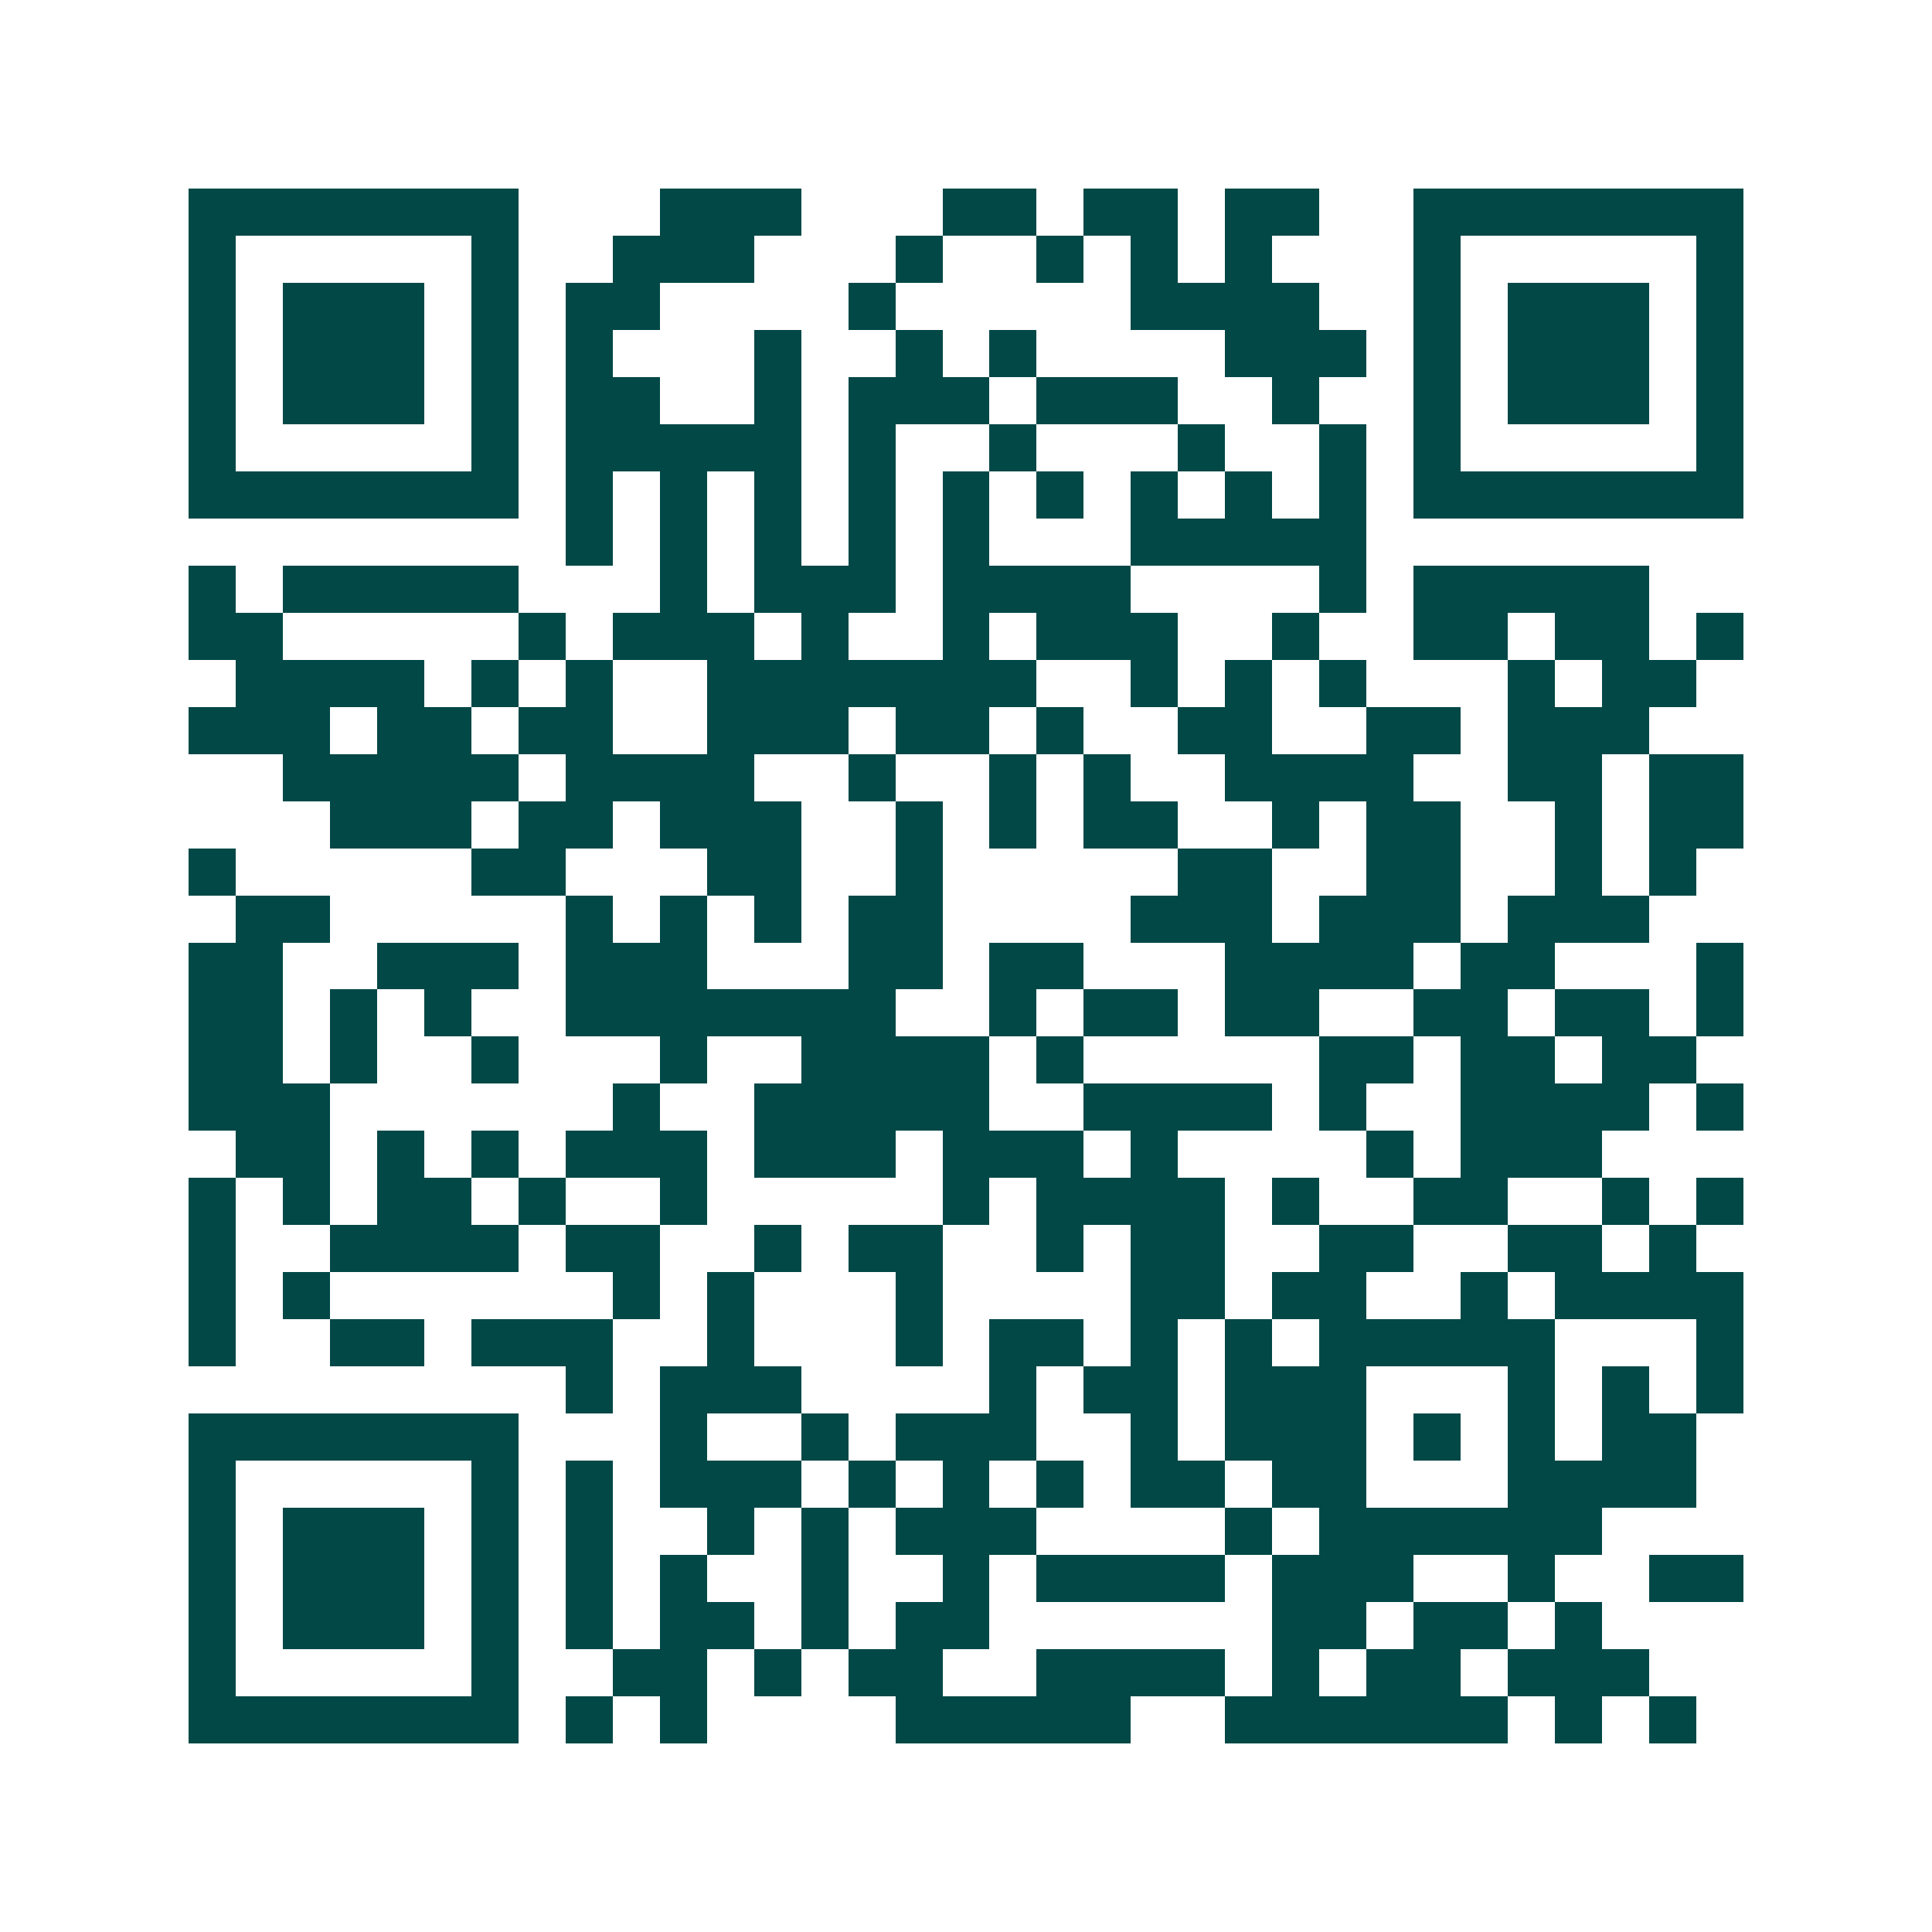 <svg xmlns="http://www.w3.org/2000/svg" width="200" height="200" viewBox="0 0 41 41" shape-rendering="crispEdges"><path fill="#ffffff" d="M0 0h41v41H0z"/><path stroke="#014847" d="M4 4.5h7m3 0h3m3 0h2m1 0h2m1 0h2m2 0h7M4 5.5h1m5 0h1m2 0h3m3 0h1m2 0h1m1 0h1m1 0h1m3 0h1m5 0h1M4 6.5h1m1 0h3m1 0h1m1 0h2m4 0h1m5 0h4m2 0h1m1 0h3m1 0h1M4 7.5h1m1 0h3m1 0h1m1 0h1m3 0h1m2 0h1m1 0h1m4 0h3m1 0h1m1 0h3m1 0h1M4 8.5h1m1 0h3m1 0h1m1 0h2m2 0h1m1 0h3m1 0h3m2 0h1m2 0h1m1 0h3m1 0h1M4 9.5h1m5 0h1m1 0h5m1 0h1m2 0h1m3 0h1m2 0h1m1 0h1m5 0h1M4 10.5h7m1 0h1m1 0h1m1 0h1m1 0h1m1 0h1m1 0h1m1 0h1m1 0h1m1 0h1m1 0h7M12 11.5h1m1 0h1m1 0h1m1 0h1m1 0h1m3 0h5M4 12.5h1m1 0h5m3 0h1m1 0h3m1 0h4m4 0h1m1 0h5M4 13.5h2m5 0h1m1 0h3m1 0h1m2 0h1m1 0h3m2 0h1m2 0h2m1 0h2m1 0h1M5 14.5h4m1 0h1m1 0h1m2 0h7m2 0h1m1 0h1m1 0h1m3 0h1m1 0h2M4 15.5h3m1 0h2m1 0h2m2 0h3m1 0h2m1 0h1m2 0h2m2 0h2m1 0h3M6 16.5h5m1 0h4m2 0h1m2 0h1m1 0h1m2 0h4m2 0h2m1 0h2M7 17.5h3m1 0h2m1 0h3m2 0h1m1 0h1m1 0h2m2 0h1m1 0h2m2 0h1m1 0h2M4 18.5h1m5 0h2m3 0h2m2 0h1m5 0h2m2 0h2m2 0h1m1 0h1M5 19.5h2m5 0h1m1 0h1m1 0h1m1 0h2m4 0h3m1 0h3m1 0h3M4 20.5h2m2 0h3m1 0h3m3 0h2m1 0h2m3 0h4m1 0h2m3 0h1M4 21.5h2m1 0h1m1 0h1m2 0h7m2 0h1m1 0h2m1 0h2m2 0h2m1 0h2m1 0h1M4 22.5h2m1 0h1m2 0h1m3 0h1m2 0h4m1 0h1m5 0h2m1 0h2m1 0h2M4 23.5h3m6 0h1m2 0h5m2 0h4m1 0h1m2 0h4m1 0h1M5 24.5h2m1 0h1m1 0h1m1 0h3m1 0h3m1 0h3m1 0h1m4 0h1m1 0h3M4 25.5h1m1 0h1m1 0h2m1 0h1m2 0h1m5 0h1m1 0h4m1 0h1m2 0h2m2 0h1m1 0h1M4 26.5h1m2 0h4m1 0h2m2 0h1m1 0h2m2 0h1m1 0h2m2 0h2m2 0h2m1 0h1M4 27.5h1m1 0h1m6 0h1m1 0h1m3 0h1m4 0h2m1 0h2m2 0h1m1 0h4M4 28.5h1m2 0h2m1 0h3m2 0h1m3 0h1m1 0h2m1 0h1m1 0h1m1 0h5m3 0h1M12 29.5h1m1 0h3m4 0h1m1 0h2m1 0h3m3 0h1m1 0h1m1 0h1M4 30.5h7m3 0h1m2 0h1m1 0h3m2 0h1m1 0h3m1 0h1m1 0h1m1 0h2M4 31.5h1m5 0h1m1 0h1m1 0h3m1 0h1m1 0h1m1 0h1m1 0h2m1 0h2m3 0h4M4 32.5h1m1 0h3m1 0h1m1 0h1m2 0h1m1 0h1m1 0h3m4 0h1m1 0h6M4 33.5h1m1 0h3m1 0h1m1 0h1m1 0h1m2 0h1m2 0h1m1 0h4m1 0h3m2 0h1m2 0h2M4 34.5h1m1 0h3m1 0h1m1 0h1m1 0h2m1 0h1m1 0h2m6 0h2m1 0h2m1 0h1M4 35.5h1m5 0h1m2 0h2m1 0h1m1 0h2m2 0h4m1 0h1m1 0h2m1 0h3M4 36.5h7m1 0h1m1 0h1m4 0h5m2 0h6m1 0h1m1 0h1"/></svg>
